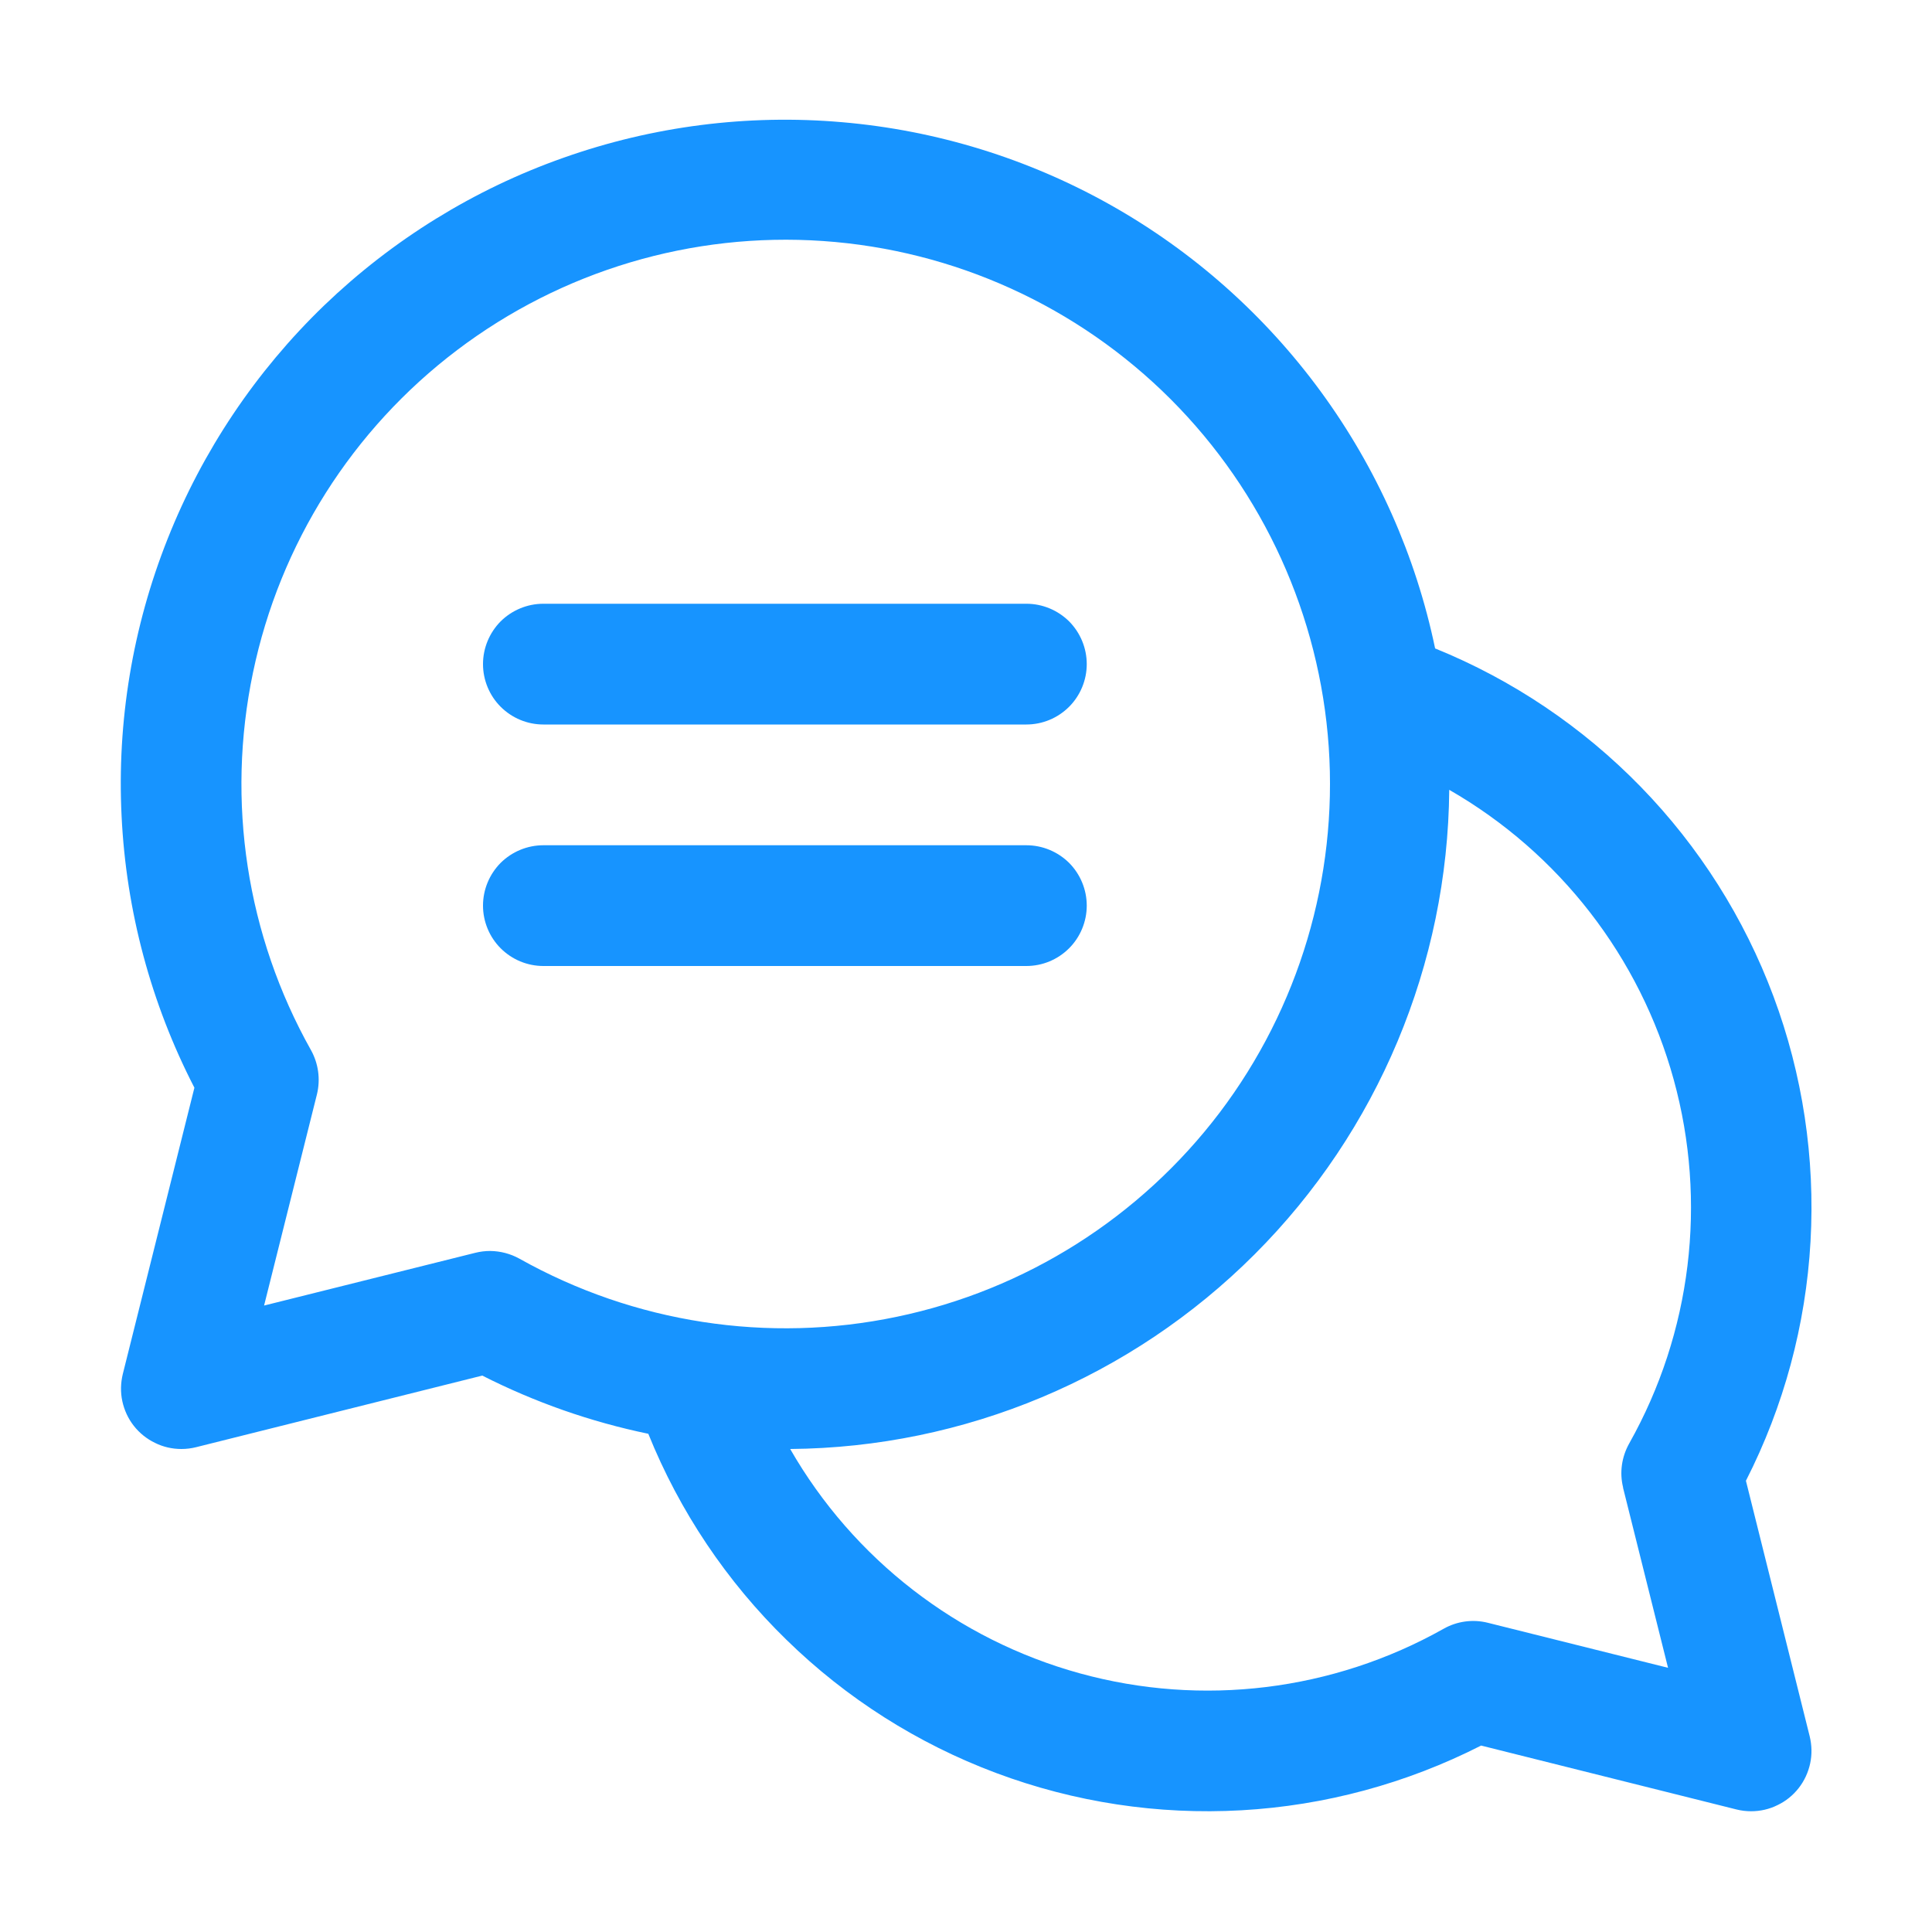 <svg width="16" height="16" viewBox="0 0 16 16" fill="none" xmlns="http://www.w3.org/2000/svg">
<path d="M14.459 12.263C14.773 11.647 14.955 10.972 14.994 10.281C15.033 9.591 14.929 8.899 14.687 8.251C14.445 7.603 14.071 7.012 13.588 6.516C13.106 6.021 12.526 5.63 11.885 5.37C11.725 4.602 11.402 3.877 10.939 3.244C10.475 2.61 9.882 2.083 9.198 1.698C8.514 1.313 7.755 1.079 6.974 1.012C6.192 0.944 5.404 1.045 4.665 1.307C3.925 1.568 3.25 1.986 2.684 2.53C2.119 3.075 1.677 3.734 1.388 4.463C1.098 5.193 0.968 5.976 1.007 6.76C1.045 7.544 1.25 8.31 1.61 9.008L1.017 11.379C0.999 11.453 0.997 11.53 1.013 11.604C1.029 11.678 1.061 11.748 1.108 11.808C1.155 11.868 1.215 11.916 1.283 11.949C1.351 11.983 1.426 12 1.502 12C1.543 12 1.584 11.995 1.624 11.985L3.994 11.392C4.429 11.613 4.891 11.775 5.369 11.874C5.628 12.516 6.018 13.098 6.514 13.581C7.009 14.065 7.6 14.44 8.249 14.683C8.898 14.926 9.59 15.031 10.281 14.992C10.973 14.953 11.649 14.77 12.266 14.456L14.38 14.985C14.42 14.995 14.461 15 14.502 15C14.578 15 14.653 14.983 14.721 14.949C14.79 14.916 14.849 14.868 14.896 14.808C14.943 14.748 14.975 14.678 14.991 14.604C15.007 14.53 15.005 14.453 14.987 14.379L14.459 12.263ZM4.059 10.36C4.018 10.36 3.977 10.365 3.937 10.375L2.187 10.812L2.625 9.062C2.655 8.938 2.637 8.807 2.575 8.696C2.042 7.747 1.872 6.637 2.095 5.571C2.317 4.505 2.918 3.556 3.786 2.899C4.654 2.242 5.73 1.921 6.816 1.996C7.903 2.071 8.925 2.536 9.695 3.306C10.464 4.076 10.929 5.098 11.004 6.185C11.078 7.271 10.757 8.347 10.1 9.215C9.442 10.082 8.493 10.683 7.427 10.905C6.362 11.128 5.252 10.957 4.302 10.424C4.228 10.383 4.145 10.361 4.06 10.36L4.059 10.36ZM13.441 12.319L13.814 13.812L12.321 13.439C12.197 13.408 12.066 13.426 11.955 13.489C11.039 14.004 9.956 14.137 8.943 13.858C7.93 13.579 7.067 12.911 6.544 12C7.988 11.988 9.369 11.409 10.39 10.388C11.411 9.367 11.99 7.985 12.002 6.541C12.914 7.065 13.582 7.927 13.861 8.941C14.14 9.954 14.008 11.037 13.493 11.953C13.43 12.065 13.411 12.195 13.442 12.319L13.441 12.319Z" fill="#1794FF"/>
<path d="M4.5 6H8.5C8.633 6 8.76 5.947 8.854 5.853C8.947 5.76 9 5.632 9 5.5C9 5.367 8.947 5.24 8.854 5.146C8.76 5.053 8.633 5 8.5 5H4.5C4.367 5 4.24 5.053 4.146 5.146C4.053 5.24 4 5.367 4 5.5C4 5.632 4.053 5.76 4.146 5.853C4.24 5.947 4.367 6 4.5 6ZM4.5 8H8.5C8.633 8 8.76 7.947 8.854 7.853C8.947 7.76 9 7.632 9 7.5C9 7.367 8.947 7.24 8.854 7.146C8.76 7.053 8.633 7 8.5 7H4.5C4.367 7 4.24 7.053 4.146 7.146C4.053 7.24 4 7.367 4 7.5C4 7.632 4.053 7.76 4.146 7.853C4.24 7.947 4.367 8 4.5 8Z" fill="#1794FF"/>
</svg>

